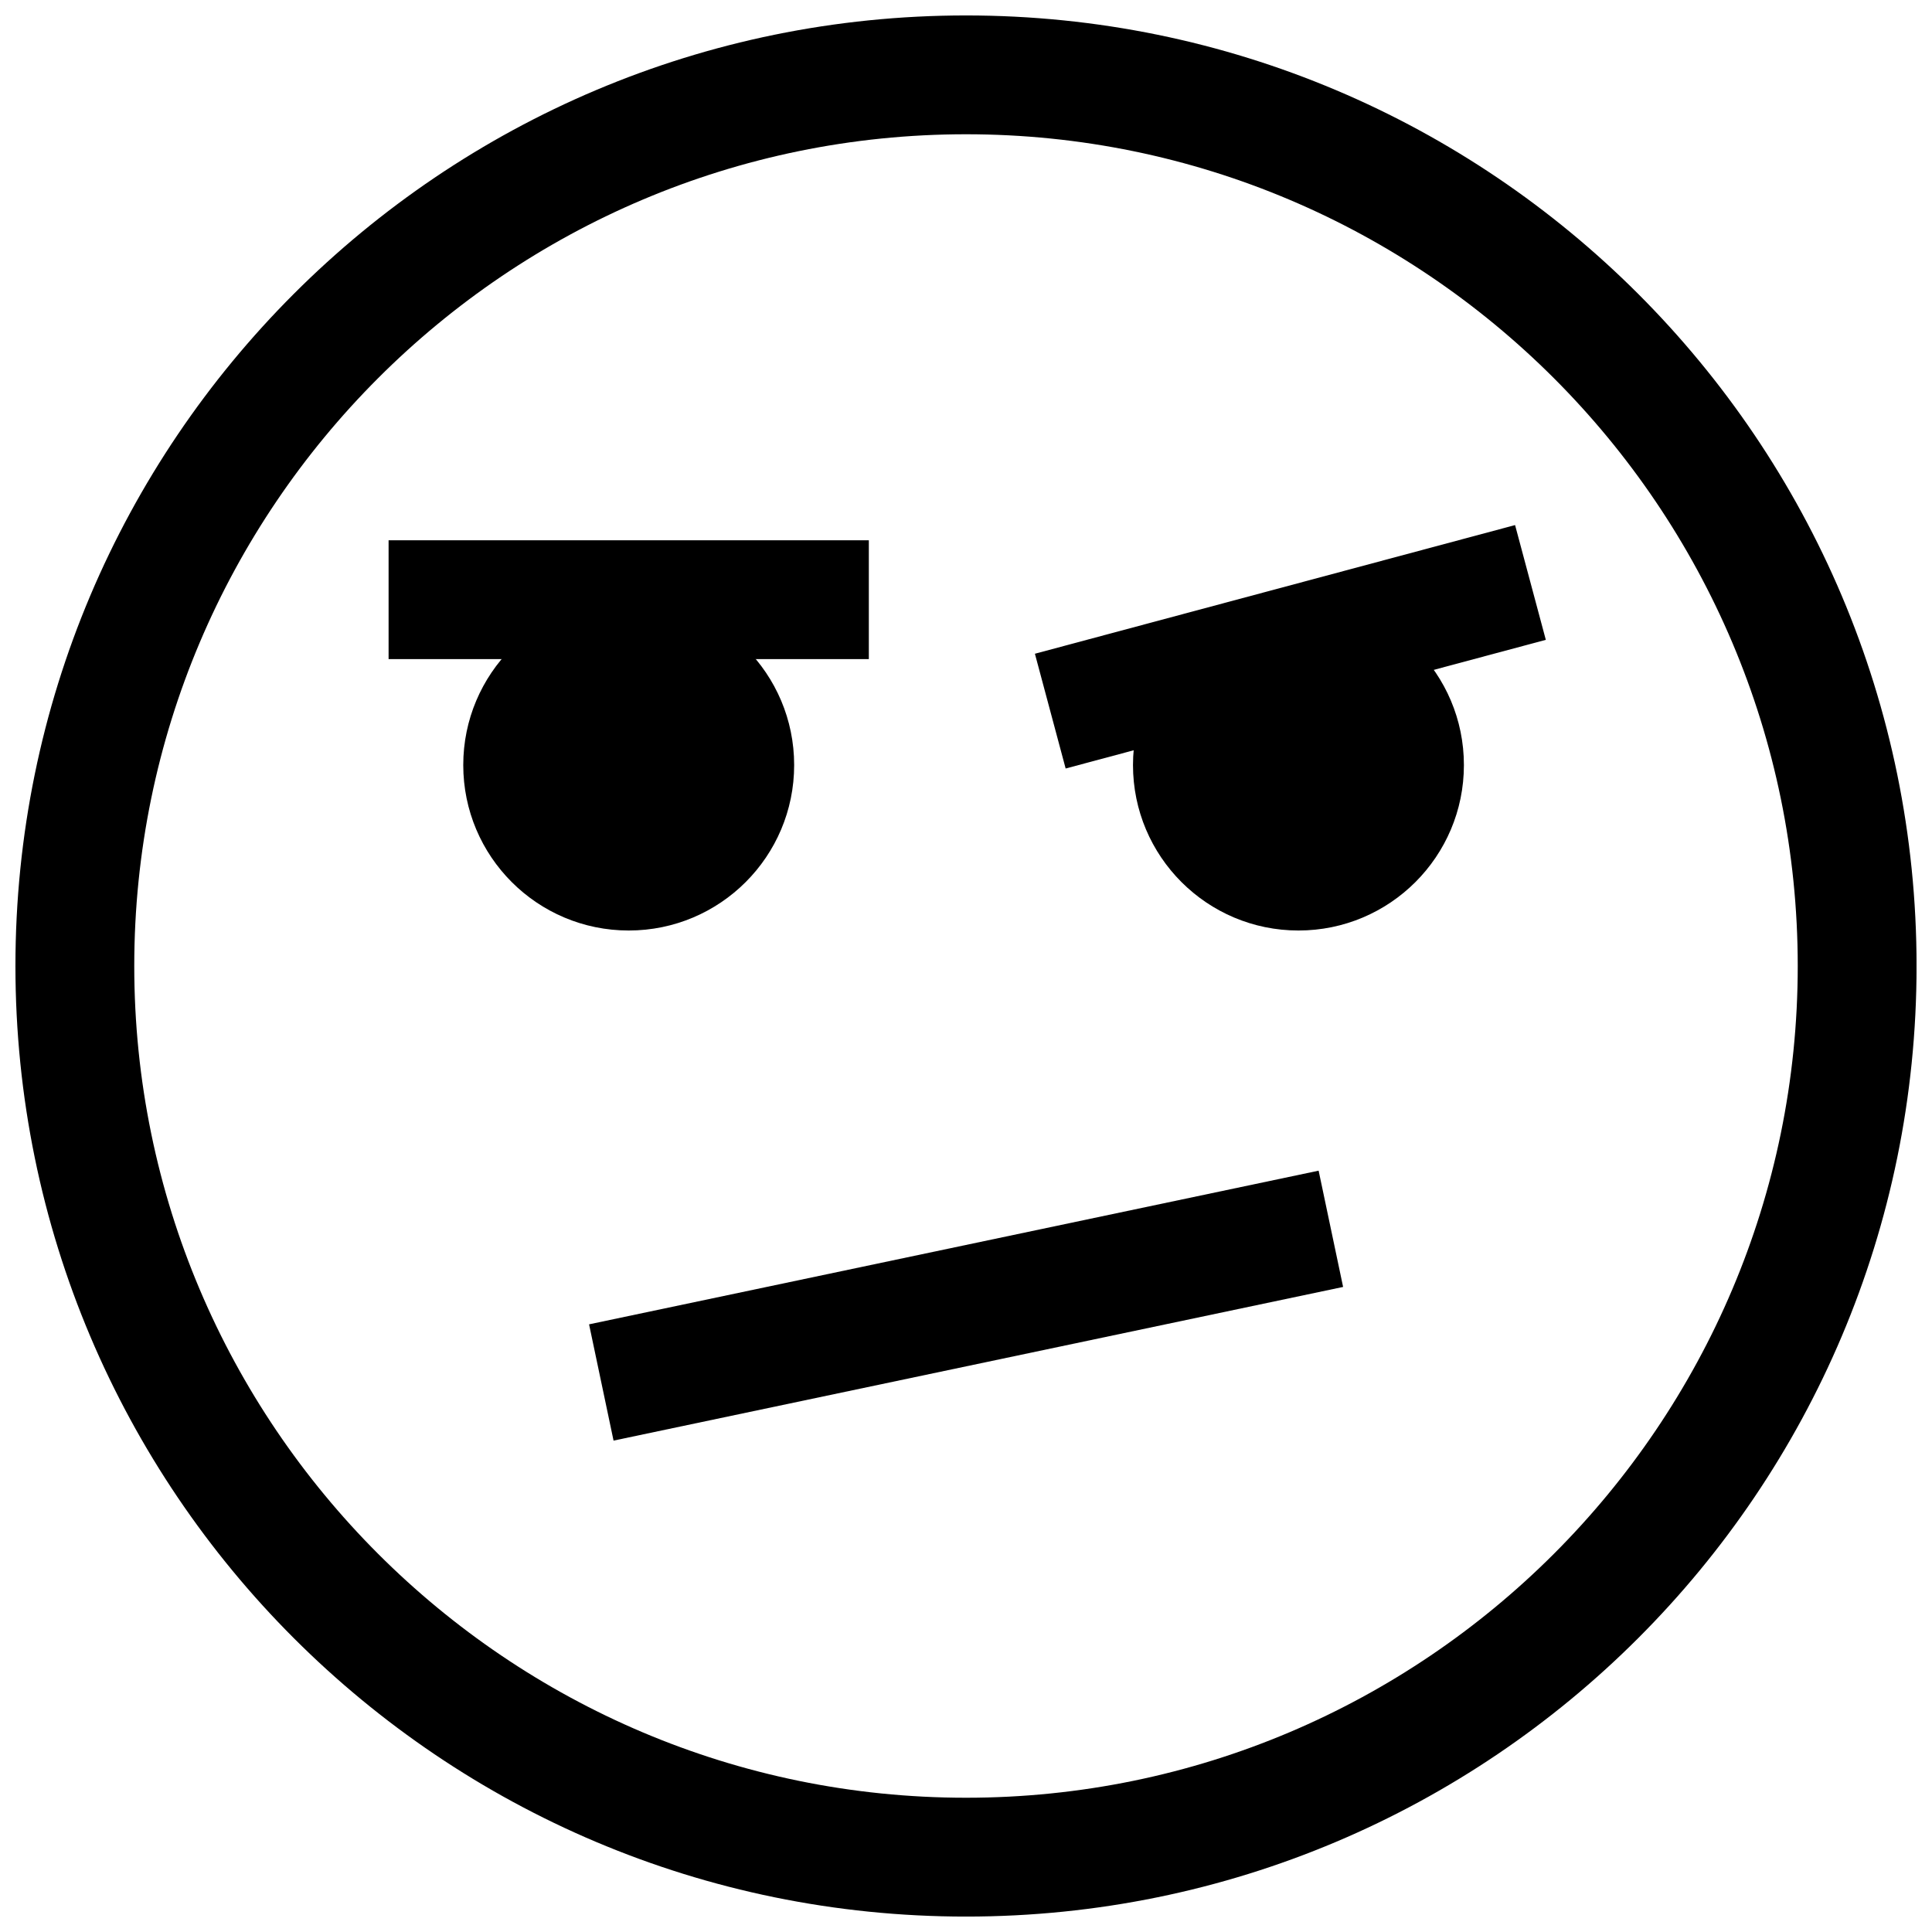 <?xml version="1.0" encoding="UTF-8"?>
<!-- Uploaded to: ICON Repo, www.iconrepo.com, Generator: ICON Repo Mixer Tools -->
<svg width="800px" height="800px" version="1.1" viewBox="144 144 512 512" xmlns="http://www.w3.org/2000/svg">
 <defs>
  <clipPath id="a">
   <path d="m148.09 148.09h503.81v503.81h-503.81z"/>
  </clipPath>
 </defs>
 <g clip-path="url(#a)">
  <path d="m400 179.58c121.54 0 220.42 98.871 220.42 220.42 0 121.54-98.871 220.42-220.42 220.42-121.55-0.004-220.42-98.875-220.42-220.42 0-121.55 98.871-220.42 220.42-220.42m0-31.488c-139.13 0-251.91 112.77-251.91 251.91 0 139.13 112.77 251.91 251.91 251.91 139.13 0 251.91-112.77 251.91-251.91-0.004-139.13-112.78-251.91-251.91-251.91z"/>
 </g>
 <path d="m354.46 346.75c0 24.215-19.629 43.844-43.844 43.844-24.219 0-43.848-19.629-43.848-43.844 0-24.219 19.629-43.848 43.848-43.848 24.215 0 43.844 19.629 43.844 43.848"/>
 <path d="m531.95 346.75c0 24.215-19.633 43.844-43.848 43.844-24.215 0-43.848-19.629-43.848-43.844 0-24.219 19.633-43.848 43.848-43.848 24.215 0 43.848 19.629 43.848 43.848"/>
 <path d="m246.98 287.18h127.27v31.488h-127.27z"/>
 <path d="m545.51 283.15 8.148 30.414-127.25 34.098-8.148-30.414z"/>
 <path d="m493.45 454.24 6.488 30.812-193.34 40.723-6.488-30.812z"/>
</svg>